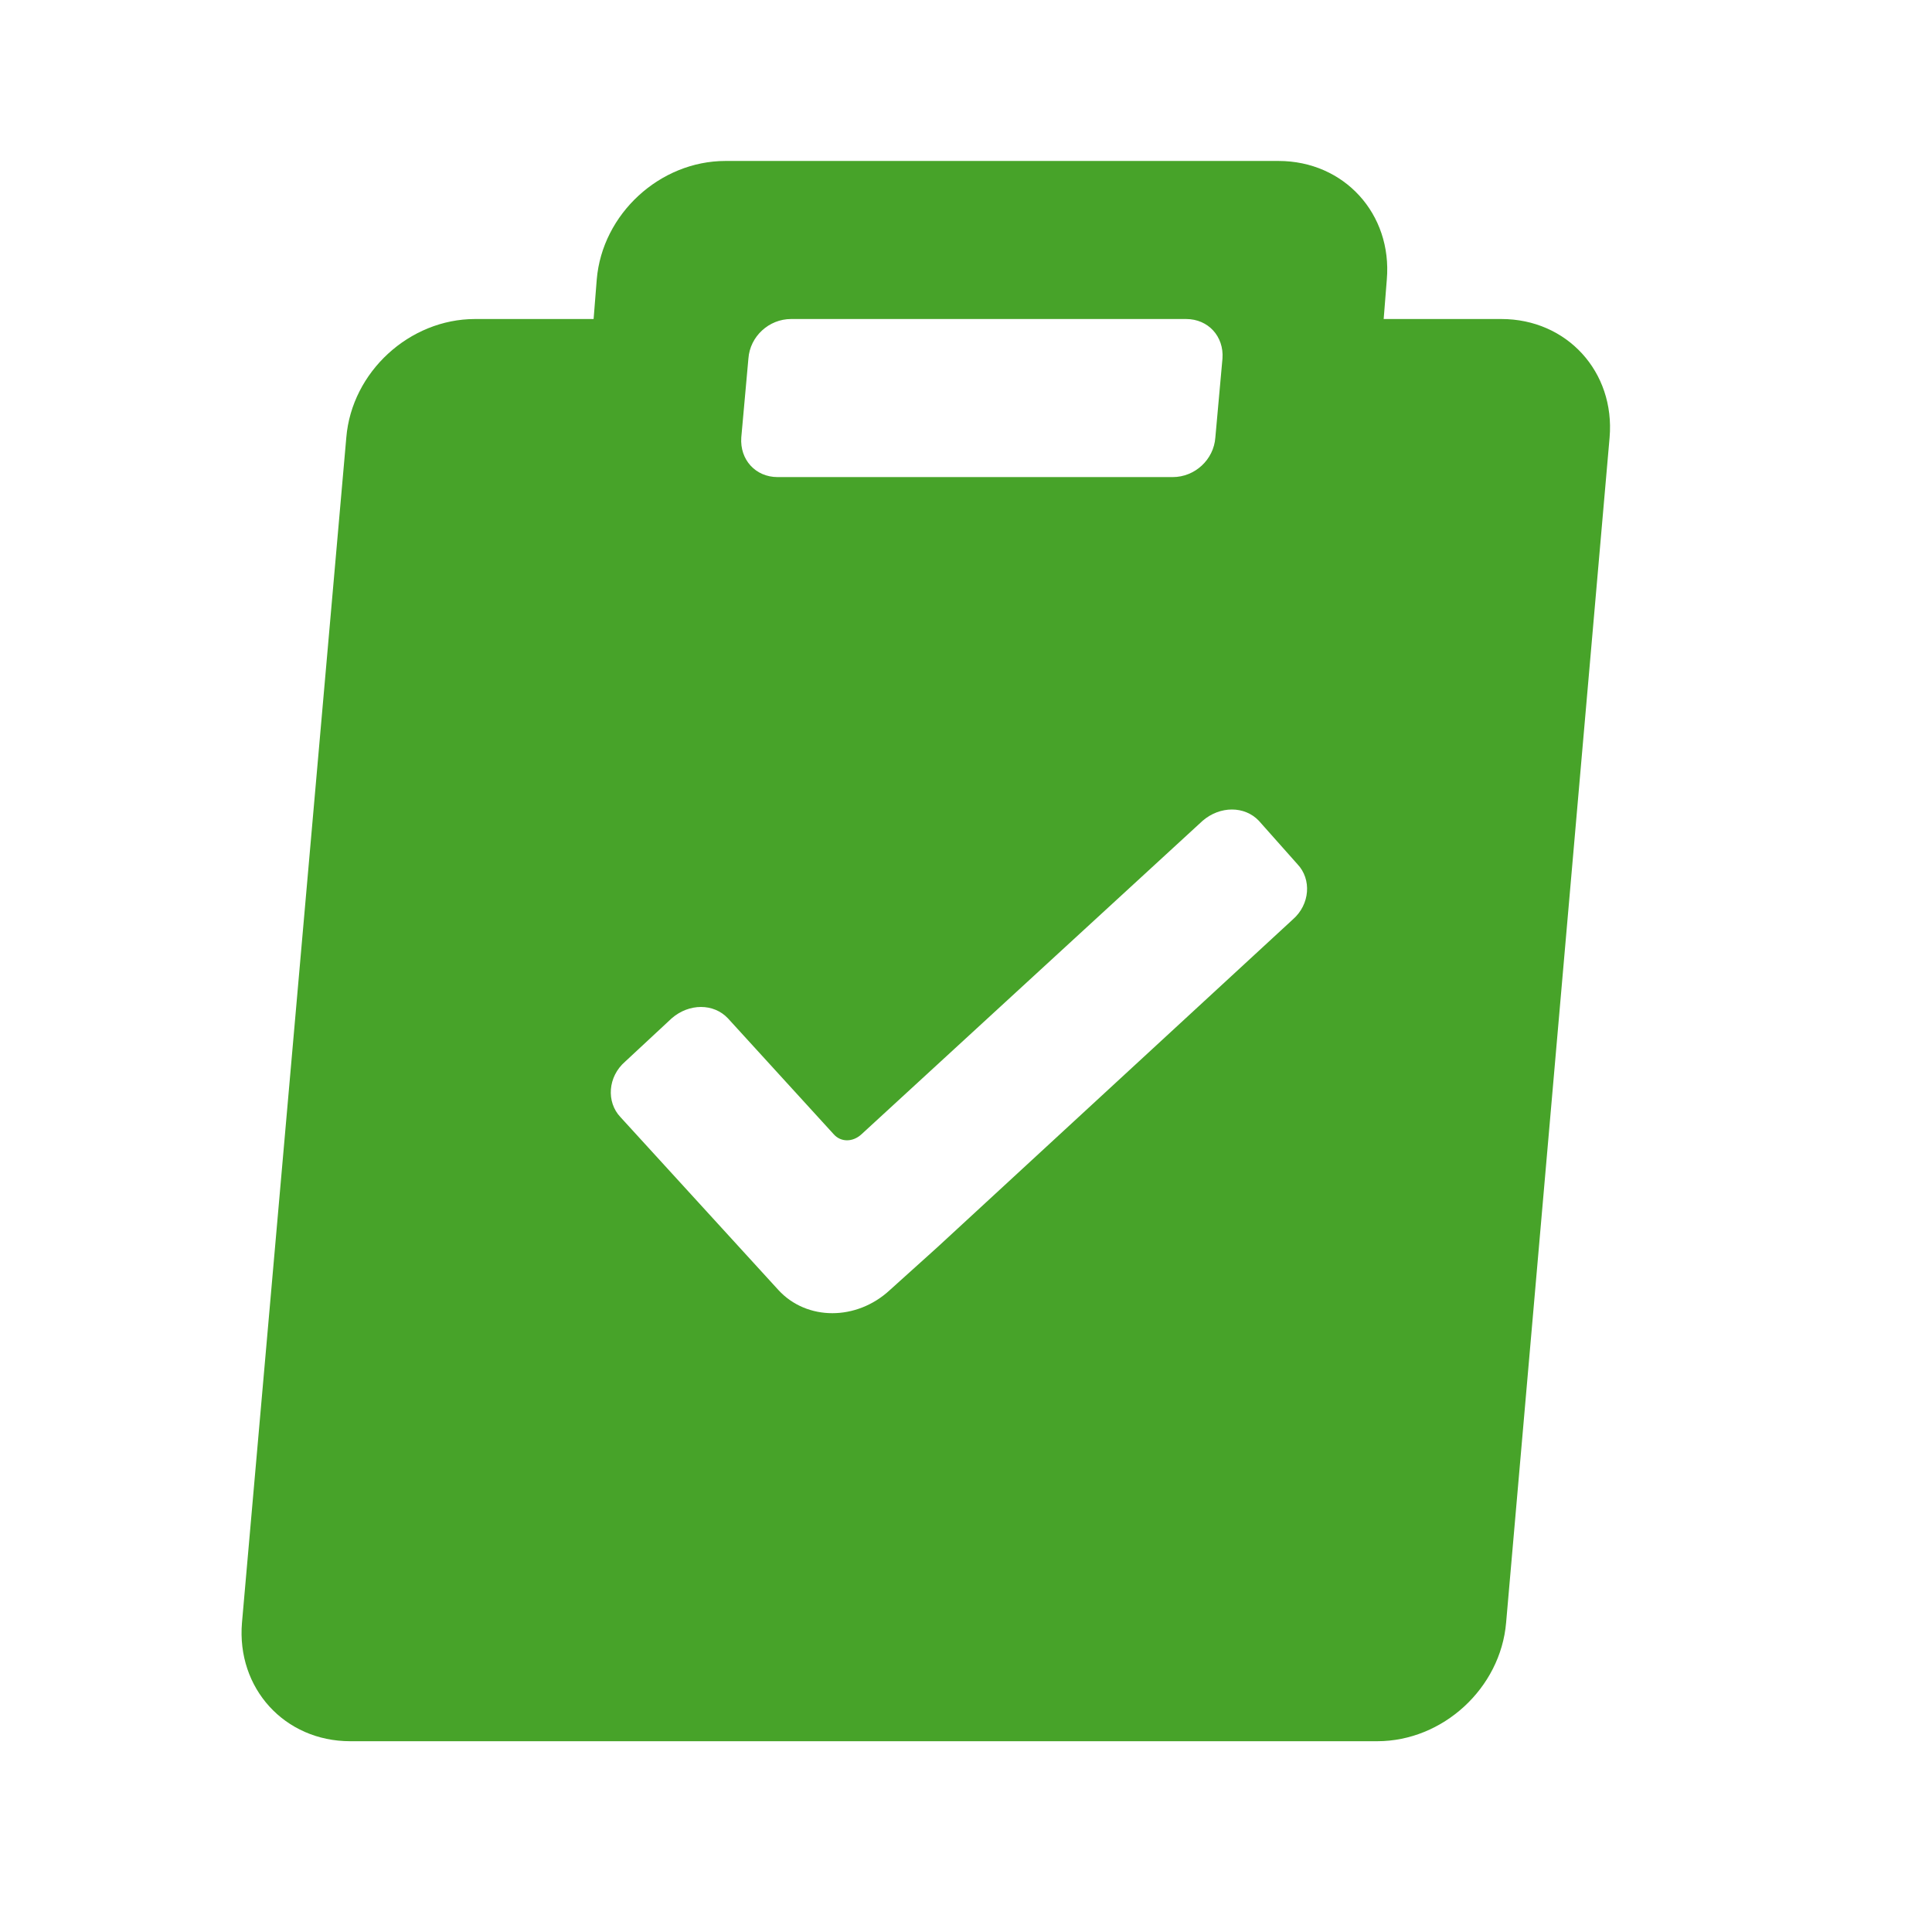 <svg width="16" height="16" viewBox="0 0 16 16" fill="none" xmlns="http://www.w3.org/2000/svg">
<path d="M12.44 2.642H11.459L11.485 2.315C11.531 1.772 11.132 1.333 10.588 1.333H6.008C5.465 1.333 4.987 1.772 4.942 2.315L4.916 2.642H3.934C3.391 2.642 2.913 3.08 2.868 3.623L2.004 13.438C1.958 13.981 2.357 14.42 2.9 14.42H11.406C11.949 14.42 12.427 13.981 12.473 13.438L13.33 3.623C13.376 3.08 12.977 2.642 12.434 2.642H12.44ZM9.823 2.642C10.006 2.642 10.137 2.786 10.124 2.969L10.065 3.623C10.052 3.807 9.895 3.951 9.712 3.951H6.44C6.257 3.951 6.126 3.807 6.139 3.623L6.198 2.969C6.211 2.786 6.368 2.642 6.551 2.642H9.823ZM10.706 7.615L7.762 10.33L7.369 10.684C7.094 10.939 6.682 10.939 6.447 10.684L5.138 9.251C5.02 9.126 5.033 8.917 5.177 8.792L5.563 8.433C5.707 8.308 5.91 8.308 6.028 8.433L6.905 9.394C6.964 9.46 7.062 9.46 7.134 9.394L9.96 6.797C10.104 6.673 10.307 6.673 10.425 6.797L10.745 7.157C10.863 7.281 10.85 7.49 10.706 7.615Z" fill="#47A329"/>
</svg>
